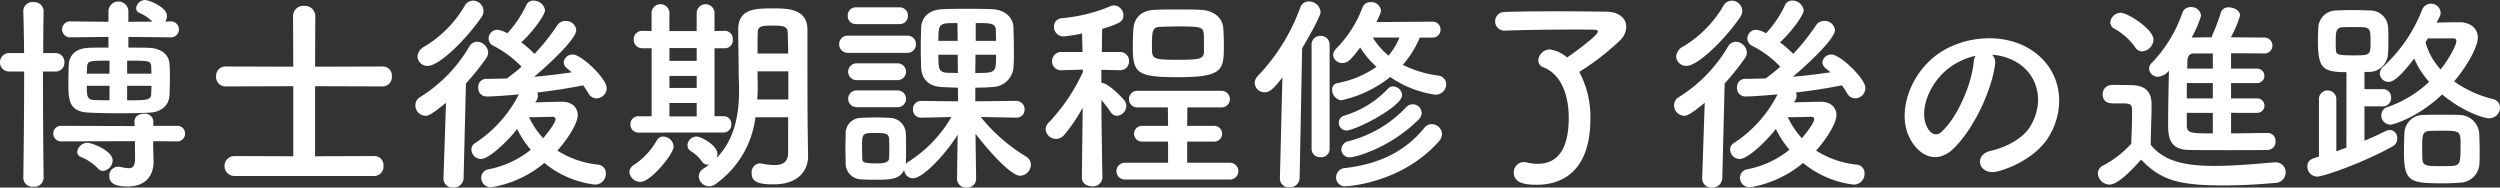 <svg xmlns="http://www.w3.org/2000/svg" width="429.008" height="32.18" viewBox="0 0 429.008 32.18"><rect x="0" y="0" width="429.008" height="32.18" fill="#333333" stroke="none"/><defs><style>.a{fill:#fff;}</style></defs><path class="a" d="M9.359,32.651A1.581,1.581,0,0,1,7.6,34.127a1.546,1.546,0,0,1-1.728-1.476v-.036c.072-4.535.144-11.77.144-18.249H3.527a1.586,1.586,0,1,1,0-3.168H6.011c-.036-2.807-.072-5.291-.144-7.163V3.963A1.561,1.561,0,0,1,7.559,2.451,1.621,1.621,0,0,1,9.359,4v.036C9.323,6.015,9.287,8.5,9.287,11.2h2.051a1.508,1.508,0,0,1,1.584,1.584,1.508,1.508,0,0,1-1.584,1.584H9.251c0,6.443.036,13.5.108,18.249Zm18.826-6.335-.037.648.073,2.807v.109c0,1.872-.936,4.212-4.464,4.212-2.412,0-3.132-.721-3.132-1.836a1.5,1.5,0,0,1,1.512-1.548,1.753,1.753,0,0,1,.432.036,8.059,8.059,0,0,0,1.368.216c.72,0,1.116-.36,1.116-1.692V29.16l-.036-2.844-12.6.037a1.323,1.323,0,0,1-1.4-1.332,1.3,1.3,0,0,1,1.4-1.333l12.563.037-.036-.756v-.036c0-.9.828-1.332,1.656-1.332a1.416,1.416,0,0,1,1.584,1.332v.755h4.067a1.274,1.274,0,0,1,1.368,1.333,1.292,1.292,0,0,1-1.368,1.332ZM23.9,8.427v1.836c1.332,0,2.592,0,3.492.036,2.267.071,3.455,1.26,3.563,2.7a22.035,22.035,0,0,1,.072,2.268c0,1.116-.036,2.3-.072,3.2-.072,1.548-1.224,2.842-3.383,2.951-1.188.072-3.024.108-4.86.108-2.124,0-4.283-.036-5.543-.108-3.564-.144-3.564-2.2-3.564-5.327,0-1.08.036-2.16.072-2.916.072-1.332.9-2.808,3.492-2.879.828-.036,2.016-.036,3.311-.036V8.427L14.074,8.5a1.378,1.378,0,1,1,0-2.736l6.407.072V3.963a1.713,1.713,0,0,1,3.42,0V5.835l4.14-.036a7.8,7.8,0,0,0-2.268-1.512.823.823,0,0,1-.54-.792,1.587,1.587,0,0,1,1.512-1.4c.719,0,3.779,1.223,3.779,2.735a1.808,1.808,0,0,1-.288.972l.828-.036a1.375,1.375,0,1,1,0,2.736ZM18.682,31a8.36,8.36,0,0,0-2.952-1.98.933.933,0,0,1-.612-.864A1.788,1.788,0,0,1,16.846,26.6c.864,0,4.355,1.368,4.355,3.024a1.863,1.863,0,0,1-1.619,1.8A1.2,1.2,0,0,1,18.682,31Zm1.98-18.5c-3.492,0-3.78,0-3.852,1.152,0,.288-.036.684-.036,1.08h3.888Zm0,4.319H16.774c0,1.728,0,2.413,1.368,2.449.576,0,1.476.035,2.52.035Zm7.2-2.087c0-.4-.035-.756-.035-1.044-.036-1.188-.18-1.188-4.14-1.188v2.232Zm-4.175,2.087V19.3c3.527,0,4.1,0,4.14-1.188,0-.36.035-.828.035-1.3Z" transform="translate(-1.872 -2.092)"/><path class="a" d="M42.047,32.292a1.711,1.711,0,0,1,0-3.42l10.151.036V16.886l-11.591.036a1.622,1.622,0,0,1-1.655-1.729A1.611,1.611,0,0,1,40.607,13.5l11.591.036-.036-8.675A1.755,1.755,0,0,1,54.07,3.1a1.773,1.773,0,0,1,1.908,1.763l-.037,8.675L67.568,13.5a1.548,1.548,0,0,1,1.548,1.691,1.6,1.6,0,0,1-1.548,1.729l-11.627-.036V28.908l10.187-.036a1.548,1.548,0,0,1,1.548,1.691,1.6,1.6,0,0,1-1.548,1.729Z" transform="translate(-1.872 -2.092)"/><path class="a" d="M78.407,19.729c-2.448,1.98-2.988,2.232-3.527,2.232a1.79,1.79,0,0,1-1.728-1.8,1.629,1.629,0,0,1,.864-1.439,25.116,25.116,0,0,0,8.387-8.64,1.6,1.6,0,0,1,1.368-.827,1.979,1.979,0,0,1,1.871,1.835,1.742,1.742,0,0,1-.324.972,42.841,42.841,0,0,1-3.491,4.356l-.4,16.233a1.674,1.674,0,0,1-1.8,1.62,1.537,1.537,0,0,1-1.656-1.547v-.073Zm-3.095-6.335a1.694,1.694,0,0,1-1.8-1.62A2.077,2.077,0,0,1,74.7,10.082,19.768,19.768,0,0,0,81.611,3.1a1.68,1.68,0,0,1,1.44-.9,1.823,1.823,0,0,1,1.8,1.764,1.932,1.932,0,0,1-.361,1.08C81.575,9.255,77.111,13.394,75.312,13.394Zm18.393,6.263c1.62-.036,4-.108,4.607-.108,1.729,0,2.7,1.008,2.7,2.3,0,1.44-1.8,4.211-3.491,6.084a16.166,16.166,0,0,0,6.983,2.411,1.464,1.464,0,0,1,1.332,1.548,1.842,1.842,0,0,1-1.908,1.872,16.73,16.73,0,0,1-8.639-3.708,19.043,19.043,0,0,1-9.107,4.175,1.645,1.645,0,0,1-1.727-1.656,1.479,1.479,0,0,1,1.3-1.439,16.631,16.631,0,0,0,7.2-3.348,16.435,16.435,0,0,1-2.339-3.563c-1.656,2.124-4.824,5.147-6.192,5.147a1.667,1.667,0,0,1-1.655-1.62,1.285,1.285,0,0,1,.648-1.115A21.576,21.576,0,0,0,90.9,18.289c-1.223.108-3.959.36-5.579.36A1.41,1.41,0,0,1,83.951,17.1a1.36,1.36,0,0,1,1.331-1.476c1.188,0,2.376-.036,3.564-.072l.072-.036c.792-.612,1.62-1.224,2.448-1.98a18.03,18.03,0,0,0-4.788-3.563,1.434,1.434,0,0,1-.864-1.3A1.522,1.522,0,0,1,87.262,7.2a4.217,4.217,0,0,1,1.656.611,18.3,18.3,0,0,0,3.275-4.859A1.276,1.276,0,0,1,93.417,2.2,1.96,1.96,0,0,1,95.4,3.855c0,.72-1.8,3.383-4.067,5.507a20.4,20.4,0,0,1,2.267,1.98,37.8,37.8,0,0,0,3.924-4.931,1.6,1.6,0,0,1,1.368-.72,1.763,1.763,0,0,1,1.871,1.547c0,1.765-6.083,7.092-7.235,8.028,2.232-.18,4.392-.468,6.443-.756-.252-.252-.539-.468-.791-.684a1.414,1.414,0,0,1-.576-1.044,1.516,1.516,0,0,1,1.584-1.332c1.44,0,5.794,4.1,5.794,5.76a1.783,1.783,0,0,1-1.727,1.764,1.579,1.579,0,0,1-1.4-.865c-.288-.467-.576-.935-.9-1.368-2.375.469-5.075.9-7.883,1.225a1.44,1.44,0,0,1,.108.539,1.556,1.556,0,0,1-.288.9Zm3.492,2.88c0-.324-.288-.4-.54-.4h-.108c-.252,0-2.268.072-3.887.072a14.62,14.62,0,0,0,2.411,3.6C95.865,24.912,97.2,23.148,97.2,22.537Z" transform="translate(-1.872 -2.092)"/><path class="a" d="M109.872,31.644a1.566,1.566,0,0,1,.792-1.26,12.236,12.236,0,0,0,3.923-4.211,1.248,1.248,0,0,1,1.116-.649,1.835,1.835,0,0,1,1.764,1.728c0,1.26-3.924,6.048-5.652,6.048A1.9,1.9,0,0,1,109.872,31.644Zm1.62-6.8a1.368,1.368,0,0,1-1.44-1.4,1.349,1.349,0,0,1,1.44-1.4h2.2V10.37H112.1a1.445,1.445,0,0,1-1.477-1.512A1.435,1.435,0,0,1,112.1,7.383h.036l1.548.036V4.179a1.539,1.539,0,0,1,3.059,0v3.24h4.679V4.179a1.54,1.54,0,0,1,3.06,0v3.24l1.764-.036h.036A1.372,1.372,0,0,1,127.618,8.9a1.36,1.36,0,0,1-1.332,1.475h-1.8V22.033h1.548a1.3,1.3,0,0,1,1.332,1.4,1.328,1.328,0,0,1-1.368,1.4Zm9.934-14.507h-4.679v2.2h4.679Zm0,4.788h-4.679v2.052h4.679Zm0,4.644h-4.679v2.3h4.679Zm15.694,2.447h-5.615A16.491,16.491,0,0,1,124.63,33.7a1.932,1.932,0,0,1-1.08.361,1.784,1.784,0,0,1-1.764-1.729,1.571,1.571,0,0,1,.792-1.295,10.535,10.535,0,0,0,1.008-.72.9.9,0,0,1-.288.036,1.09,1.09,0,0,1-.936-.5,6.7,6.7,0,0,0-1.944-1.836A1.162,1.162,0,0,1,119.842,27a1.581,1.581,0,0,1,1.584-1.476c.756,0,3.564,1.512,3.564,2.988a2.105,2.105,0,0,1-.144.684c3.383-3.456,3.851-8.171,3.851-11.663,0-1.26-.072-2.375-.072-3.167,0-2.555-.072-4.643-.072-7.2,0-3.636,2.988-3.636,6.192-3.636,2.88,0,5.651.324,5.687,3.636v3.888c0,11.122.036,12.274.036,12.742l.072,5.075v.072c0,2.123-1.368,4.787-5.939,4.787-2.736,0-3.744-.5-3.744-1.943a1.515,1.515,0,0,1,1.4-1.656,1,1,0,0,1,.324.036,12.081,12.081,0,0,0,2.16.252c1.367,0,2.375-.468,2.375-2.088Zm.036-7.883h-5.291v.216c0,.72.036,1.548.036,2.447,0,.685-.036,1.4-.072,2.16h5.327Zm-.036-3.059c0-1.3-.036-2.52-.072-3.6-.036-.972-.575-1.189-2.375-1.189-1.872,0-2.772,0-2.772,1.189-.036,1.115-.036,2.34-.036,3.6Z" transform="translate(-1.872 -2.092)"/><path class="a" d="M147.419,11.162a1.475,1.475,0,0,1-1.547-1.475,1.455,1.455,0,0,1,1.547-1.476H157.5a1.435,1.435,0,0,1,1.547,1.476,1.454,1.454,0,0,1-1.547,1.475Zm21.958,21.67a1.484,1.484,0,0,1-1.62,1.439A1.523,1.523,0,0,1,166.1,32.8V32.76l.108-7.56c-2.016,3.312-5.975,7.488-7.631,7.488a1.542,1.542,0,0,1-1.548-1.44c-.719,1.512-2.015,1.691-4.967,1.691-.936,0-1.872-.036-2.484-.072a2.731,2.731,0,0,1-2.591-2.844c0-.935-.036-1.763-.036-2.59,0-.792.036-1.584.036-2.376a2.644,2.644,0,0,1,2.555-2.736c.72-.036,1.692-.072,2.628-.072s1.836.036,2.376.072a2.807,2.807,0,0,1,2.771,2.556c.036.827.036,1.691.036,2.591,0,.864,0,1.728-.036,2.52,0,.108-.036.18-.036.287a1.761,1.761,0,0,1,.54-.467,22.373,22.373,0,0,0,7.307-7.631l-5.147.108h-.036a1.358,1.358,0,0,1-1.4-1.4,1.386,1.386,0,0,1,1.44-1.476l6.3.073-.036-2.34c-.972-.036-1.944-.073-2.7-.109-2.375-.107-3.491-1.439-3.6-3.239-.036-1.08-.072-2.268-.072-3.456,0-1.224.036-2.447.072-3.563.072-1.44,1.044-2.988,3.636-3.1,1.188-.071,2.663-.071,4.211-.071,1.512,0,3.06,0,4.319.071,2.3.072,3.6,1.513,3.672,3.059.036,1.3.072,2.7.072,4.1,0,1.008,0,2.016-.072,2.916a3.687,3.687,0,0,1-3.672,3.275c-.791.073-1.8.109-2.879.109v2.34l6.947-.073a1.444,1.444,0,0,1,1.512,1.476,1.36,1.36,0,0,1-1.476,1.4h-.036l-6.011-.108a29.764,29.764,0,0,0,7.739,6.767,1.631,1.631,0,0,1,.863,1.44,1.924,1.924,0,0,1-1.835,1.872c-2.016,0-7.163-6.516-7.667-7.2l.108,7.739ZM148.788,6.23a1.375,1.375,0,0,1-1.44-1.439,1.375,1.375,0,0,1,1.44-1.439H156.2a1.406,1.406,0,0,1,1.475,1.439A1.406,1.406,0,0,1,156.2,6.23Zm.071,9.612a1.44,1.44,0,1,1,0-2.88h7.056a1.44,1.44,0,1,1,0,2.88Zm0,4.643a1.44,1.44,0,1,1,0-2.88h7.056a1.44,1.44,0,1,1,0,2.88Zm5.616,7.091c0-.576,0-1.187-.037-1.691-.071-.9-.683-.973-2.339-.973-2.3,0-2.3.036-2.3,2.628,0,.576.036,1.189.036,1.728.036.648.108.864,2.52.864.72,0,2.087,0,2.087-.9C154.475,28.729,154.475,28.152,154.475,27.576Zm11.7-21.525c-3.167,0-3.276,0-3.276,3.059h3.312Zm.036,5.435H162.9c0,2.34,0,3.024,1.584,3.1l1.764.036Zm3.06,0-.036,3.132c3.563,0,3.563-.036,3.563-3.132ZM172.8,9.11c0-.611-.036-1.223-.036-1.763-.035-1.3-.827-1.3-3.455-1.3V9.11Z" transform="translate(-1.872 -2.092)"/><path class="a" d="M191.051,32.579a1.6,1.6,0,0,1-1.764,1.477c-.9,0-1.764-.468-1.764-1.477v-.035l.144-11.987a28.029,28.029,0,0,1-3.167,4.679,1.812,1.812,0,0,1-1.4.684,1.781,1.781,0,0,1-1.8-1.655,1.706,1.706,0,0,1,.54-1.153,31.705,31.705,0,0,0,5.867-8.674l-.036-.4-3.6.107h-.036a1.51,1.51,0,0,1-1.619-1.546,1.569,1.569,0,0,1,1.655-1.584h3.564l-.072-3.168a31.944,31.944,0,0,1-3.167.5,1.633,1.633,0,0,1-1.656-1.691,1.411,1.411,0,0,1,1.331-1.44,27.838,27.838,0,0,0,8.423-2.087,1.61,1.61,0,0,1,.576-.109,1.7,1.7,0,0,1,1.584,1.692c0,1.044-.576,1.4-3.635,2.34-.036.755-.036,2.231-.073,3.96H194a1.538,1.538,0,0,1,1.62,1.584,1.5,1.5,0,0,1-1.584,1.546H194l-3.131-.071V16.31c1.259,0,3.779,2.771,3.959,3.023a1.477,1.477,0,0,1,.324.937,1.727,1.727,0,0,1-1.62,1.691,1.359,1.359,0,0,1-1.079-.649,19.779,19.779,0,0,0-1.584-2.05c.036,5.507.18,13.282.18,13.282Zm3.923.324a1.442,1.442,0,1,1,0-2.88h7.343V26.389h-4.535a1.351,1.351,0,0,1,0-2.7h4.535l-.036-3.167h-5.219a1.422,1.422,0,1,1,0-2.843h14.4a1.422,1.422,0,1,1,0,2.843h-5.831l-.036,3.167h4.571a1.352,1.352,0,1,1,0,2.7h-4.571v3.634h7.415a1.442,1.442,0,0,1,0,2.88Zm16.81-26.06c.072.828.108,2.124.108,3.311,0,4.068-.4,5.184-7.955,5.184-7.019,0-7.667-.756-7.667-5.184,0-1.151.036-2.447.108-3.168.144-1.907,1.44-3.131,3.671-3.2,1.224-.072,2.628-.072,4-.072,1.4,0,2.771,0,3.923.072C209.948,3.855,211.64,5.007,211.784,6.843Zm-3.347,1.008c-.108-1.08-.541-1.224-4.176-1.224-1.152,0-2.3.036-3.2.072-1.439.035-1.512.539-1.512,3.564,0,1.907.073,2.088,4.428,2.088,3.635,0,4.5-.109,4.5-1.405C208.473,8.247,208.473,8.1,208.437,7.851Z" transform="translate(-1.872 -2.092)"/><path class="a" d="M221.507,32.651l.432-17.277c-1.439,1.871-2.16,2.556-3.059,2.556a1.671,1.671,0,0,1-1.692-1.584,1.725,1.725,0,0,1,.5-1.188A33.51,33.51,0,0,0,225,3.388a1.5,1.5,0,0,1,1.476-1.044,2,2,0,0,1,2.015,1.8c0,.791-2.411,4.966-3.167,6.226l-.432,22.281a1.657,1.657,0,0,1-1.764,1.584,1.508,1.508,0,0,1-1.62-1.547ZM226.942,9.8a1.471,1.471,0,0,1,1.548-1.548A1.49,1.49,0,0,1,230.038,9.8v17.89a1.411,1.411,0,0,1-1.548,1.367,1.431,1.431,0,0,1-1.548-1.367Zm18.574-1.261a17.376,17.376,0,0,1-2.915,4.68,19.073,19.073,0,0,0,6.047,1.836,1.536,1.536,0,0,1,1.4,1.512,1.812,1.812,0,0,1-1.944,1.763,18.1,18.1,0,0,1-7.667-3.023,20.48,20.48,0,0,1-8.423,4,1.833,1.833,0,0,1-1.548-1.835,1.071,1.071,0,0,1,.9-1.116,17.244,17.244,0,0,0,6.731-2.808,14.461,14.461,0,0,1-2.808-3.311c-1.871,2.555-2.411,2.663-3.059,2.663a1.493,1.493,0,0,1-1.584-1.368,1.609,1.609,0,0,1,.54-1.116,20.119,20.119,0,0,0,4.5-7.054,1.421,1.421,0,0,1,1.4-.9,1.648,1.648,0,0,1,1.764,1.441c0,.179,0,.4-.792,1.979l9.611-.072a1.33,1.33,0,0,1,1.4,1.368,1.33,1.33,0,0,1-1.4,1.367ZM232.774,34.056a1.5,1.5,0,0,1-1.62-1.512,1.617,1.617,0,0,1,1.584-1.62c5.687-.684,10.187-2.736,13.57-6.911a1.58,1.58,0,0,1,1.26-.613,1.772,1.772,0,0,1,1.764,1.657,2.062,2.062,0,0,1-.576,1.332C242.349,33.588,233.026,34.056,232.774,34.056Zm.144-9.576a1.32,1.32,0,0,1-1.3-1.332,1.265,1.265,0,0,1,.972-1.223,16.933,16.933,0,0,0,7.523-4.68,1.116,1.116,0,0,1,.792-.323,1.629,1.629,0,0,1,1.584,1.475C242.493,20.377,234.5,24.48,232.918,24.48Zm.612,4.608a1.394,1.394,0,0,1-1.476-1.368,1.493,1.493,0,0,1,1.224-1.4,20.56,20.56,0,0,0,9.9-5.831,1.458,1.458,0,0,1,1.115-.5,1.546,1.546,0,0,1,1.548,1.476,1.748,1.748,0,0,1-.576,1.188C240.261,27.576,234.394,29.088,233.53,29.088Zm3.923-20.554a11.837,11.837,0,0,0,2.7,3.1,11.847,11.847,0,0,0,1.872-3.1Z" transform="translate(-1.872 -2.092)"/><path class="a" d="M274.785,22.5c0,9.791-5.759,11.3-9.143,11.3-1.475,0-4-.073-4-2.088a1.749,1.749,0,0,1,1.764-1.8,2.789,2.789,0,0,1,.54.072,7.907,7.907,0,0,0,1.8.216c3.276,0,5.328-2.3,5.328-7.919,0-3.528-1.116-7.379-4.356-8.639a1.233,1.233,0,0,1-.864-1.188,2,2,0,0,1,1.98-1.872,5.7,5.7,0,0,1,2.952,1.368c1.511-1.008,5.291-3.815,5.291-4.428,0-.179-.18-.323-.54-.323-.972-.036-2.231-.036-3.636-.036-3.815,0-8.638.071-11.734.18H260.1a1.569,1.569,0,0,1-1.656-1.584,1.6,1.6,0,0,1,1.692-1.619c2.232-.073,5.543-.109,8.819-.109s6.515.036,8.639.072c2.232.037,3.347,1.224,3.347,2.592a3.317,3.317,0,0,1-1.007,2.268,43.151,43.151,0,0,1-7.056,5.471A16.273,16.273,0,0,1,274.785,22.5Z" transform="translate(-1.872 -2.092)"/><path class="a" d="M294.407,19.729c-2.448,1.98-2.988,2.232-3.527,2.232a1.79,1.79,0,0,1-1.728-1.8,1.629,1.629,0,0,1,.864-1.439,25.116,25.116,0,0,0,8.387-8.64,1.6,1.6,0,0,1,1.368-.827,1.979,1.979,0,0,1,1.871,1.835,1.742,1.742,0,0,1-.324.972,42.841,42.841,0,0,1-3.491,4.356l-.4,16.233a1.674,1.674,0,0,1-1.8,1.62,1.537,1.537,0,0,1-1.656-1.547v-.073Zm-3.095-6.335a1.694,1.694,0,0,1-1.8-1.62,2.077,2.077,0,0,1,1.188-1.692A19.768,19.768,0,0,0,297.611,3.1a1.68,1.68,0,0,1,1.44-.9,1.823,1.823,0,0,1,1.8,1.764,1.932,1.932,0,0,1-.361,1.08C297.575,9.255,293.111,13.394,291.312,13.394Zm18.393,6.263c1.62-.036,4-.108,4.607-.108,1.729,0,2.7,1.008,2.7,2.3,0,1.44-1.8,4.211-3.491,6.084a16.166,16.166,0,0,0,6.983,2.411,1.464,1.464,0,0,1,1.332,1.548,1.842,1.842,0,0,1-1.908,1.872,16.73,16.73,0,0,1-8.639-3.708,19.043,19.043,0,0,1-9.107,4.175,1.645,1.645,0,0,1-1.727-1.656,1.479,1.479,0,0,1,1.3-1.439,16.631,16.631,0,0,0,7.2-3.348,16.435,16.435,0,0,1-2.339-3.563c-1.656,2.124-4.824,5.147-6.192,5.147a1.667,1.667,0,0,1-1.655-1.62,1.285,1.285,0,0,1,.648-1.115,21.576,21.576,0,0,0,7.486-8.352c-1.223.108-3.959.36-5.579.36a1.41,1.41,0,0,1-1.367-1.547,1.36,1.36,0,0,1,1.331-1.476c1.188,0,2.376-.036,3.564-.072l.072-.036c.792-.612,1.62-1.224,2.448-1.98a18.03,18.03,0,0,0-4.788-3.563,1.434,1.434,0,0,1-.864-1.3A1.522,1.522,0,0,1,303.262,7.2a4.217,4.217,0,0,1,1.656.611,18.3,18.3,0,0,0,3.275-4.859,1.276,1.276,0,0,1,1.224-.756,1.96,1.96,0,0,1,1.98,1.656c0,.72-1.8,3.383-4.067,5.507a20.4,20.4,0,0,1,2.267,1.98,37.8,37.8,0,0,0,3.924-4.931,1.6,1.6,0,0,1,1.368-.72,1.763,1.763,0,0,1,1.871,1.547c0,1.765-6.083,7.092-7.235,8.028,2.232-.18,4.392-.468,6.443-.756-.252-.252-.539-.468-.791-.684a1.414,1.414,0,0,1-.576-1.044,1.516,1.516,0,0,1,1.584-1.332c1.44,0,5.794,4.1,5.794,5.76a1.783,1.783,0,0,1-1.727,1.764,1.579,1.579,0,0,1-1.4-.865c-.288-.467-.576-.935-.9-1.368-2.375.469-5.075.9-7.883,1.225a1.44,1.44,0,0,1,.108.539,1.556,1.556,0,0,1-.288.9Zm3.492,2.88c0-.324-.288-.4-.54-.4h-.108c-.252,0-2.268.072-3.887.072a14.62,14.62,0,0,0,2.411,3.6C311.865,24.912,313.2,23.148,313.2,22.537Z" transform="translate(-1.872 -2.092)"/><path class="a" d="M344.229,13.142c-.576,4.572-3.815,11.375-7.271,14.578-2.771,2.555-5.8,1.152-7.379-1.944-2.267-4.464.144-11.158,4.968-14.5,4.427-3.06,11.015-3.564,15.55-.829,5.579,3.348,6.479,9.971,3.347,15.119-1.692,2.771-5.219,5-8.782,5.939-3.168.827-4.284-2.808-1.188-3.528,2.735-.612,5.507-2.16,6.695-4.032,2.556-4.031,1.583-8.747-1.98-11.014a9.337,9.337,0,0,0-4.463-1.44A1.8,1.8,0,0,1,344.229,13.142Zm-7.991.684c-3.347,2.592-5.147,7.379-3.635,10.151.54,1.044,1.476,1.584,2.376.792,2.7-2.376,5.219-8.1,5.579-11.987a2.55,2.55,0,0,1,.324-1.116A11.929,11.929,0,0,0,336.238,13.826Z" transform="translate(-1.872 -2.092)"/><path class="a" d="M363.852,33.768a2.036,2.036,0,0,1-1.98-1.909,1.542,1.542,0,0,1,.9-1.367,17.229,17.229,0,0,0,4.824-3.744c.072-1.907.144-3.527.144-5.111v-.756c0-.936-.432-1.044-1.656-1.044h-1.4c-.683,0-1.979-.036-1.979-1.548a1.541,1.541,0,0,1,1.511-1.619c1.3,0,2.3,0,3.492.035,2.3.072,3.383,1.08,3.383,3.384,0,2.088-.144,4.536-.144,6.84,2.268,2.879,5.976,3.634,10.979,3.634,3.6,0,7.523-.395,10.259-.611h.18a1.681,1.681,0,0,1,1.728,1.728,1.791,1.791,0,0,1-1.8,1.8c-2.268.216-5.58.432-8.855.432-7.811,0-10.763-.935-14.146-4.427C367.487,31.5,365.255,33.768,363.852,33.768Zm4.391-23.614a10.773,10.773,0,0,0-3.528-3.132A1.256,1.256,0,0,1,364,5.907a1.842,1.842,0,0,1,1.835-1.62c1.08,0,5.58,2.772,5.58,4.608a2.1,2.1,0,0,1-1.944,2.015A1.422,1.422,0,0,1,368.243,10.154Zm16.486,11.3v3.527c2.268,0,4.535-.072,6.263-.072a1.339,1.339,0,0,1,1.368,1.441,1.386,1.386,0,0,1-1.368,1.475c-1.8.036-4.139.036-6.551.036s-4.9,0-6.947-.036c-3.456-.072-3.564-2.34-3.564-4.5,0-2.52.072-6.407.144-9.107a2.826,2.826,0,0,1-1.8,1.044,1.528,1.528,0,0,1-1.619-1.369,1.478,1.478,0,0,1,.54-1.079,23.384,23.384,0,0,0,5.183-8.531,1.453,1.453,0,0,1,1.44-.972,1.65,1.65,0,0,1,1.764,1.476,17.307,17.307,0,0,1-1.62,3.743c1.08,0,2.231-.035,3.455-.035a2.214,2.214,0,0,1,.108-.4A34.892,34.892,0,0,0,383,4.179a1.305,1.305,0,0,1,1.332-.827c.936,0,1.944.575,1.944,1.4A18.583,18.583,0,0,1,384.693,8.5c2.088,0,4.1.035,5.723.035a1.37,1.37,0,1,1-.036,2.737h-.036c-1.619-.037-3.6-.037-5.615-.037v2.628h4.427a1.243,1.243,0,1,1,0,2.484h-4.427v2.628h4.427a1.243,1.243,0,1,1,0,2.483ZM381.6,16.346h-4.463v2.628H381.6Zm0,5.111h-4.463v2.124c0,1.4.756,1.4,4.463,1.4Zm0-10.186h-3.311c-.54,0-1.008.323-1.044,1.223,0,.36-.036.828-.036,1.368H381.6Z" transform="translate(-1.872 -2.092)"/><path class="a" d="M404.531,14.474c-4.139,0-4.895-.684-4.895-5.471,0-.792.035-1.513.072-2.232a3.047,3.047,0,0,1,3.059-2.879c.792-.037,1.728-.073,2.628-.073,1.116,0,2.231.036,3.06.073a3.063,3.063,0,0,1,3.2,2.663c.072.756.072,1.548.072,2.376,0,.792,0,1.584-.072,2.376a3.265,3.265,0,0,1-3.384,3.131h-.648V17.39h3.168a1.377,1.377,0,0,1,1.4,1.475,1.4,1.4,0,0,1-1.4,1.476h-3.168v5.9c1.3-.54,2.52-1.115,3.636-1.655a1.629,1.629,0,0,1,.756-.181,1.314,1.314,0,0,1,1.224,1.441,1.462,1.462,0,0,1-.72,1.332c-5.471,3.023-12.022,5.218-13,5.218a1.7,1.7,0,0,1-1.691-1.727c0-1.116.684-1.332,1.979-1.692V18.974a1.5,1.5,0,0,1,2.988,0v9.07c.576-.18,1.152-.4,1.728-.611Zm1.512-7.74c-.792,0-1.62,0-2.2.037-1.152.072-1.152.936-1.152,2.448,0,.5,0,.971.036,1.439.036.756.252.936,2.88.936,3.059,0,3.059,0,3.059-2.411C408.67,6.734,408.526,6.734,406.043,6.734Zm13.966-.755c1.3-.036,2.592-.072,4-.072,1.512,0,3.06.864,3.06,2.627,0,1.729-1.98,5.076-4.067,7.524a19.51,19.51,0,0,0,6.623,3.023,1.505,1.505,0,0,1,1.259,1.476,1.849,1.849,0,0,1-1.871,1.836c-.972,0-4.644-1.224-8.063-4.1-4.031,3.852-8.243,5.184-8.891,5.184a1.574,1.574,0,0,1-1.548-1.62,1.454,1.454,0,0,1,1.08-1.4,19.821,19.821,0,0,0,7.127-4.319,14.806,14.806,0,0,1-2.556-4c-2.807,3.636-3.779,4-4.391,4a1.479,1.479,0,0,1-1.512-1.4,1.615,1.615,0,0,1,.648-1.26,26.153,26.153,0,0,0,6.587-9.647,1.647,1.647,0,0,1,3.2.432,1.412,1.412,0,0,1-.144.648ZM423.9,33.443c-.828.073-1.835.109-2.843.109-5.615,0-6.659-.252-6.659-5.364,0-1.08.036-2.2.072-3.131a3.242,3.242,0,0,1,3.311-3.24c.936-.036,2.052-.036,3.168-.036,1.08,0,2.159,0,2.951.036a3.453,3.453,0,0,1,3.42,3.2c.036.935.072,2.015.072,3.059,0,.684,0,1.332-.036,1.943A3.422,3.422,0,0,1,423.9,33.443Zm.216-6.623c0-2.231-.108-2.3-3.275-2.3-.72,0-1.44,0-1.98.036-1.3.036-1.332.756-1.332,2.735,0,.792,0,1.584.037,2.16.071,1.152.9,1.152,3.275,1.152.684,0,1.368,0,1.836-.037C424.112,30.456,424.112,29.952,424.112,26.82ZM418.5,8.679c-.144.216-.252.467-.4.683a11.211,11.211,0,0,0,2.592,4.644c1.08-1.332,2.7-3.959,2.7-4.9,0-.288-.181-.431-.648-.431Z" transform="translate(-1.872 -2.092)"/></svg>